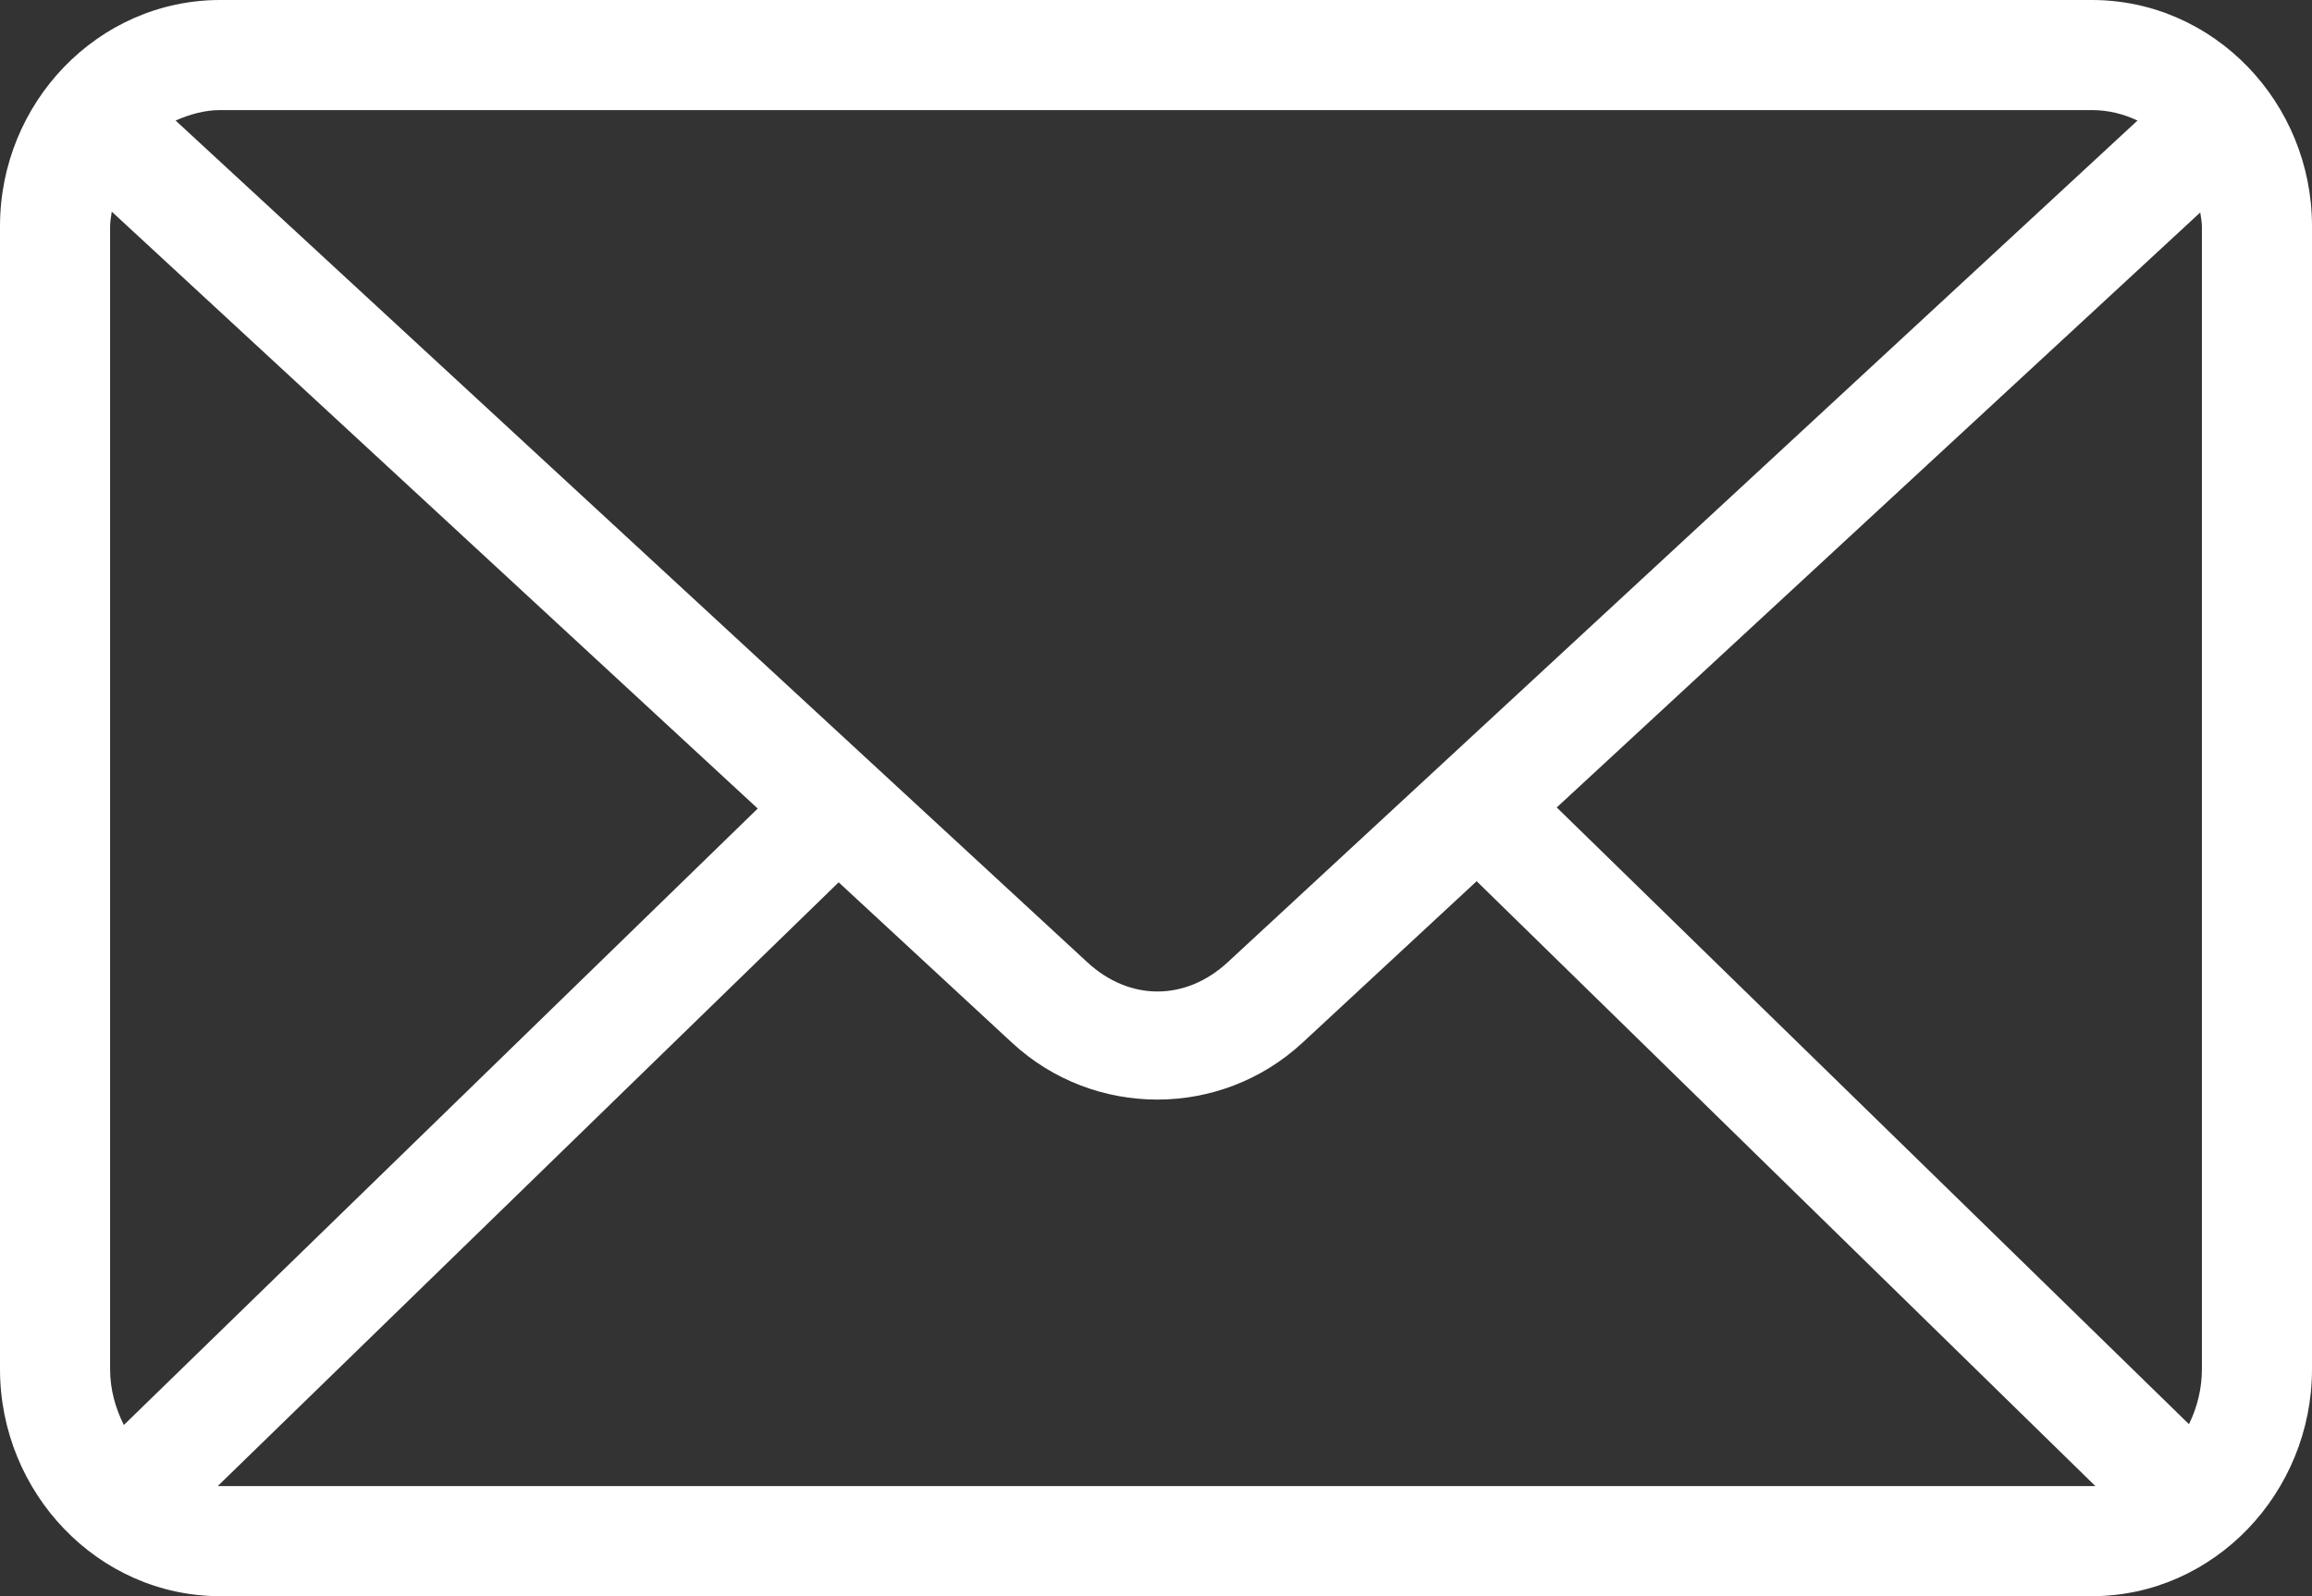 <?xml version="1.0" encoding="UTF-8"?>
<svg xmlns="http://www.w3.org/2000/svg" id="Layer_1" data-name="Layer 1" viewBox="0 0 84 58">
  <rect x="0" y="0" width="84" height="58" fill="#333333" stroke="none"/>
  <defs>
    <style>
      .cls-1 {
        fill: #fff;
      }
    </style>
  </defs>
  <path class="cls-1" d="M8,0C3.56,0,0,3.73,0,8.22v41.53c0,4.49,3.56,8.25,8,8.25h68c4.44,0,8-3.76,8-8.25V8.22c0-4.49-3.56-8.22-8-8.22H8ZM8,4h68c.59,0,1.15.14,1.66.38l-33.06,30.59c-1.53,1.41-3.56,1.41-5.09,0L6.38,4.38c.5-.22,1.05-.38,1.62-.38ZM4.06,7.69l23.47,21.69L4.5,51.78c-.3-.6-.5-1.28-.5-2.03V8.22c0-.18.04-.36.06-.53h0ZM79.94,7.72c.02.17.06.33.06.5v41.53c0,.73-.18,1.41-.47,2l-22.97-22.41,23.38-21.62h0ZM53.66,32.03l22.47,21.97H8s-.06,0-.09,0l22.56-21.94,6.31,5.84c2.97,2.74,7.56,2.74,10.53,0l6.34-5.88h0Z"></path>
</svg>
